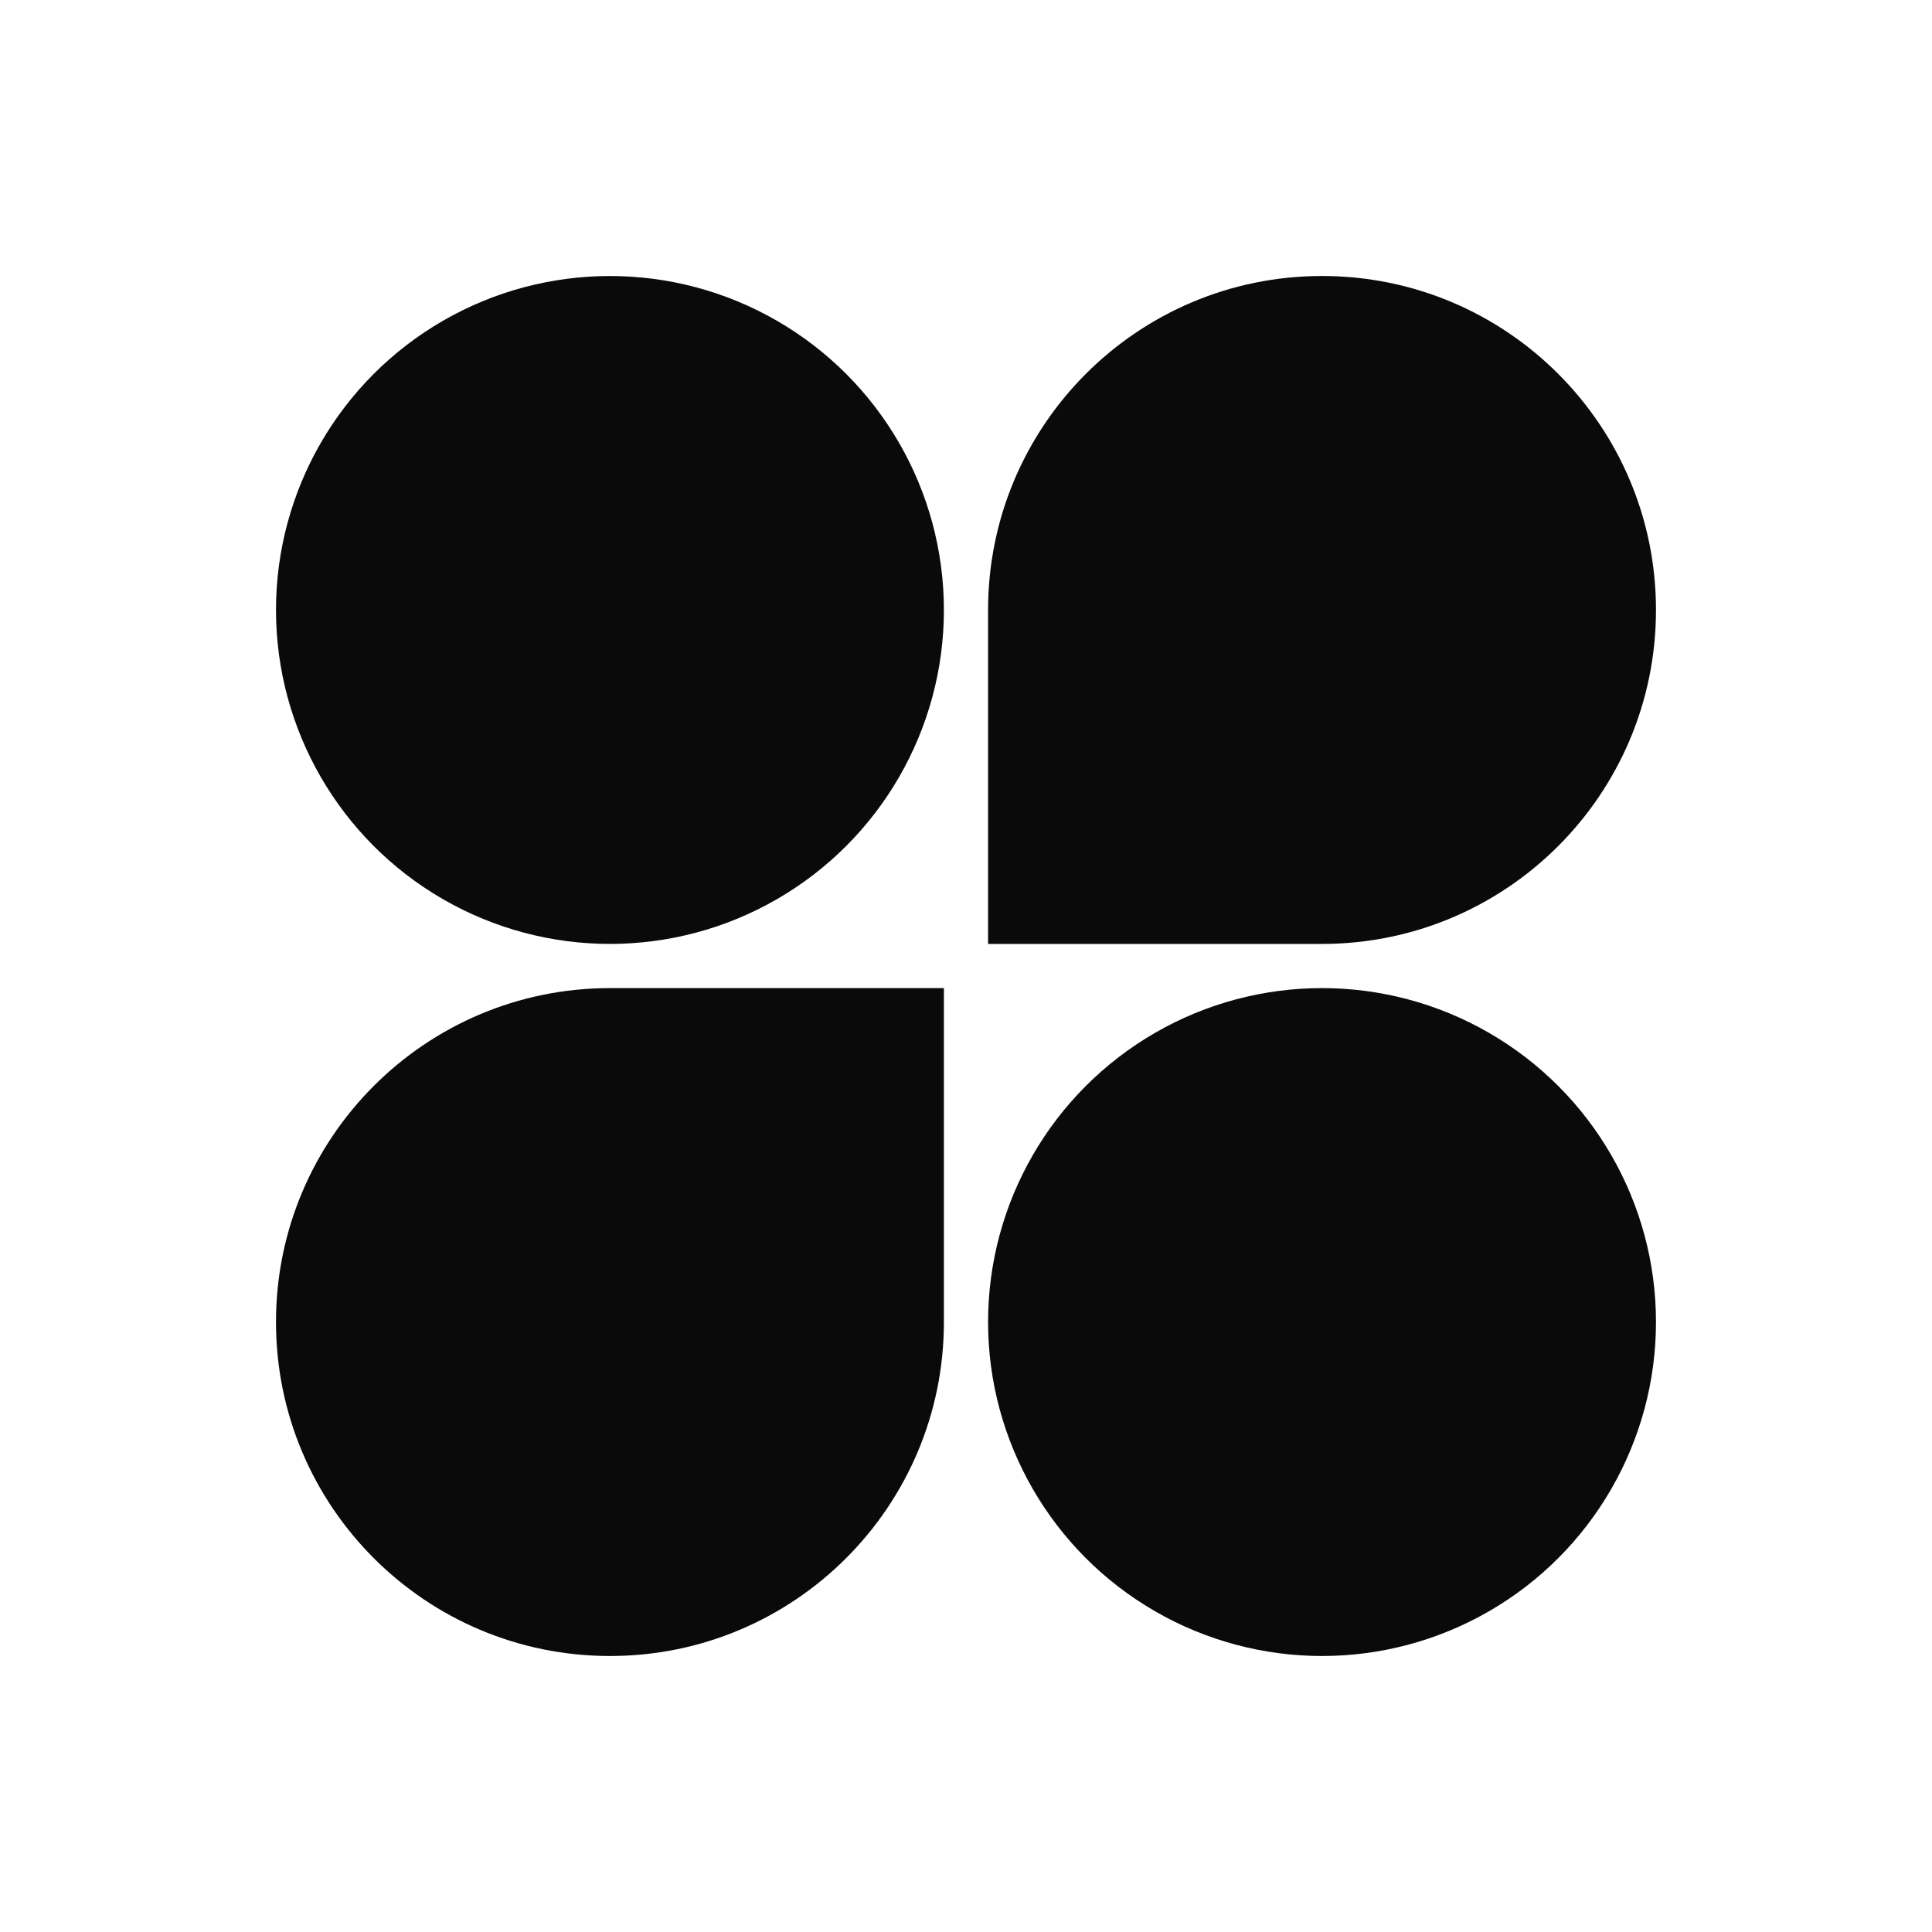 <?xml version="1.0" encoding="UTF-8"?> <svg xmlns="http://www.w3.org/2000/svg" width="82" height="82" viewBox="0 0 82 82" fill="none"> <circle cx="25.888" cy="25.889" r="14.174" fill="#0A0A0A"></circle> <path d="M41.937 25.889C41.937 18.06 48.283 11.714 56.111 11.714V11.714C63.939 11.714 70.285 18.06 70.285 25.889V25.889C70.285 33.717 63.939 40.063 56.111 40.063H41.937V25.889Z" fill="#0A0A0A"></path> <path d="M11.714 56.112C11.714 48.283 18.06 41.938 25.888 41.938H40.062V56.112C40.062 63.94 33.716 70.286 25.888 70.286V70.286C18.06 70.286 11.714 63.94 11.714 56.112V56.112Z" fill="#0A0A0A"></path> <circle cx="56.111" cy="56.112" r="14.174" fill="#0A0A0A"></circle> </svg> 